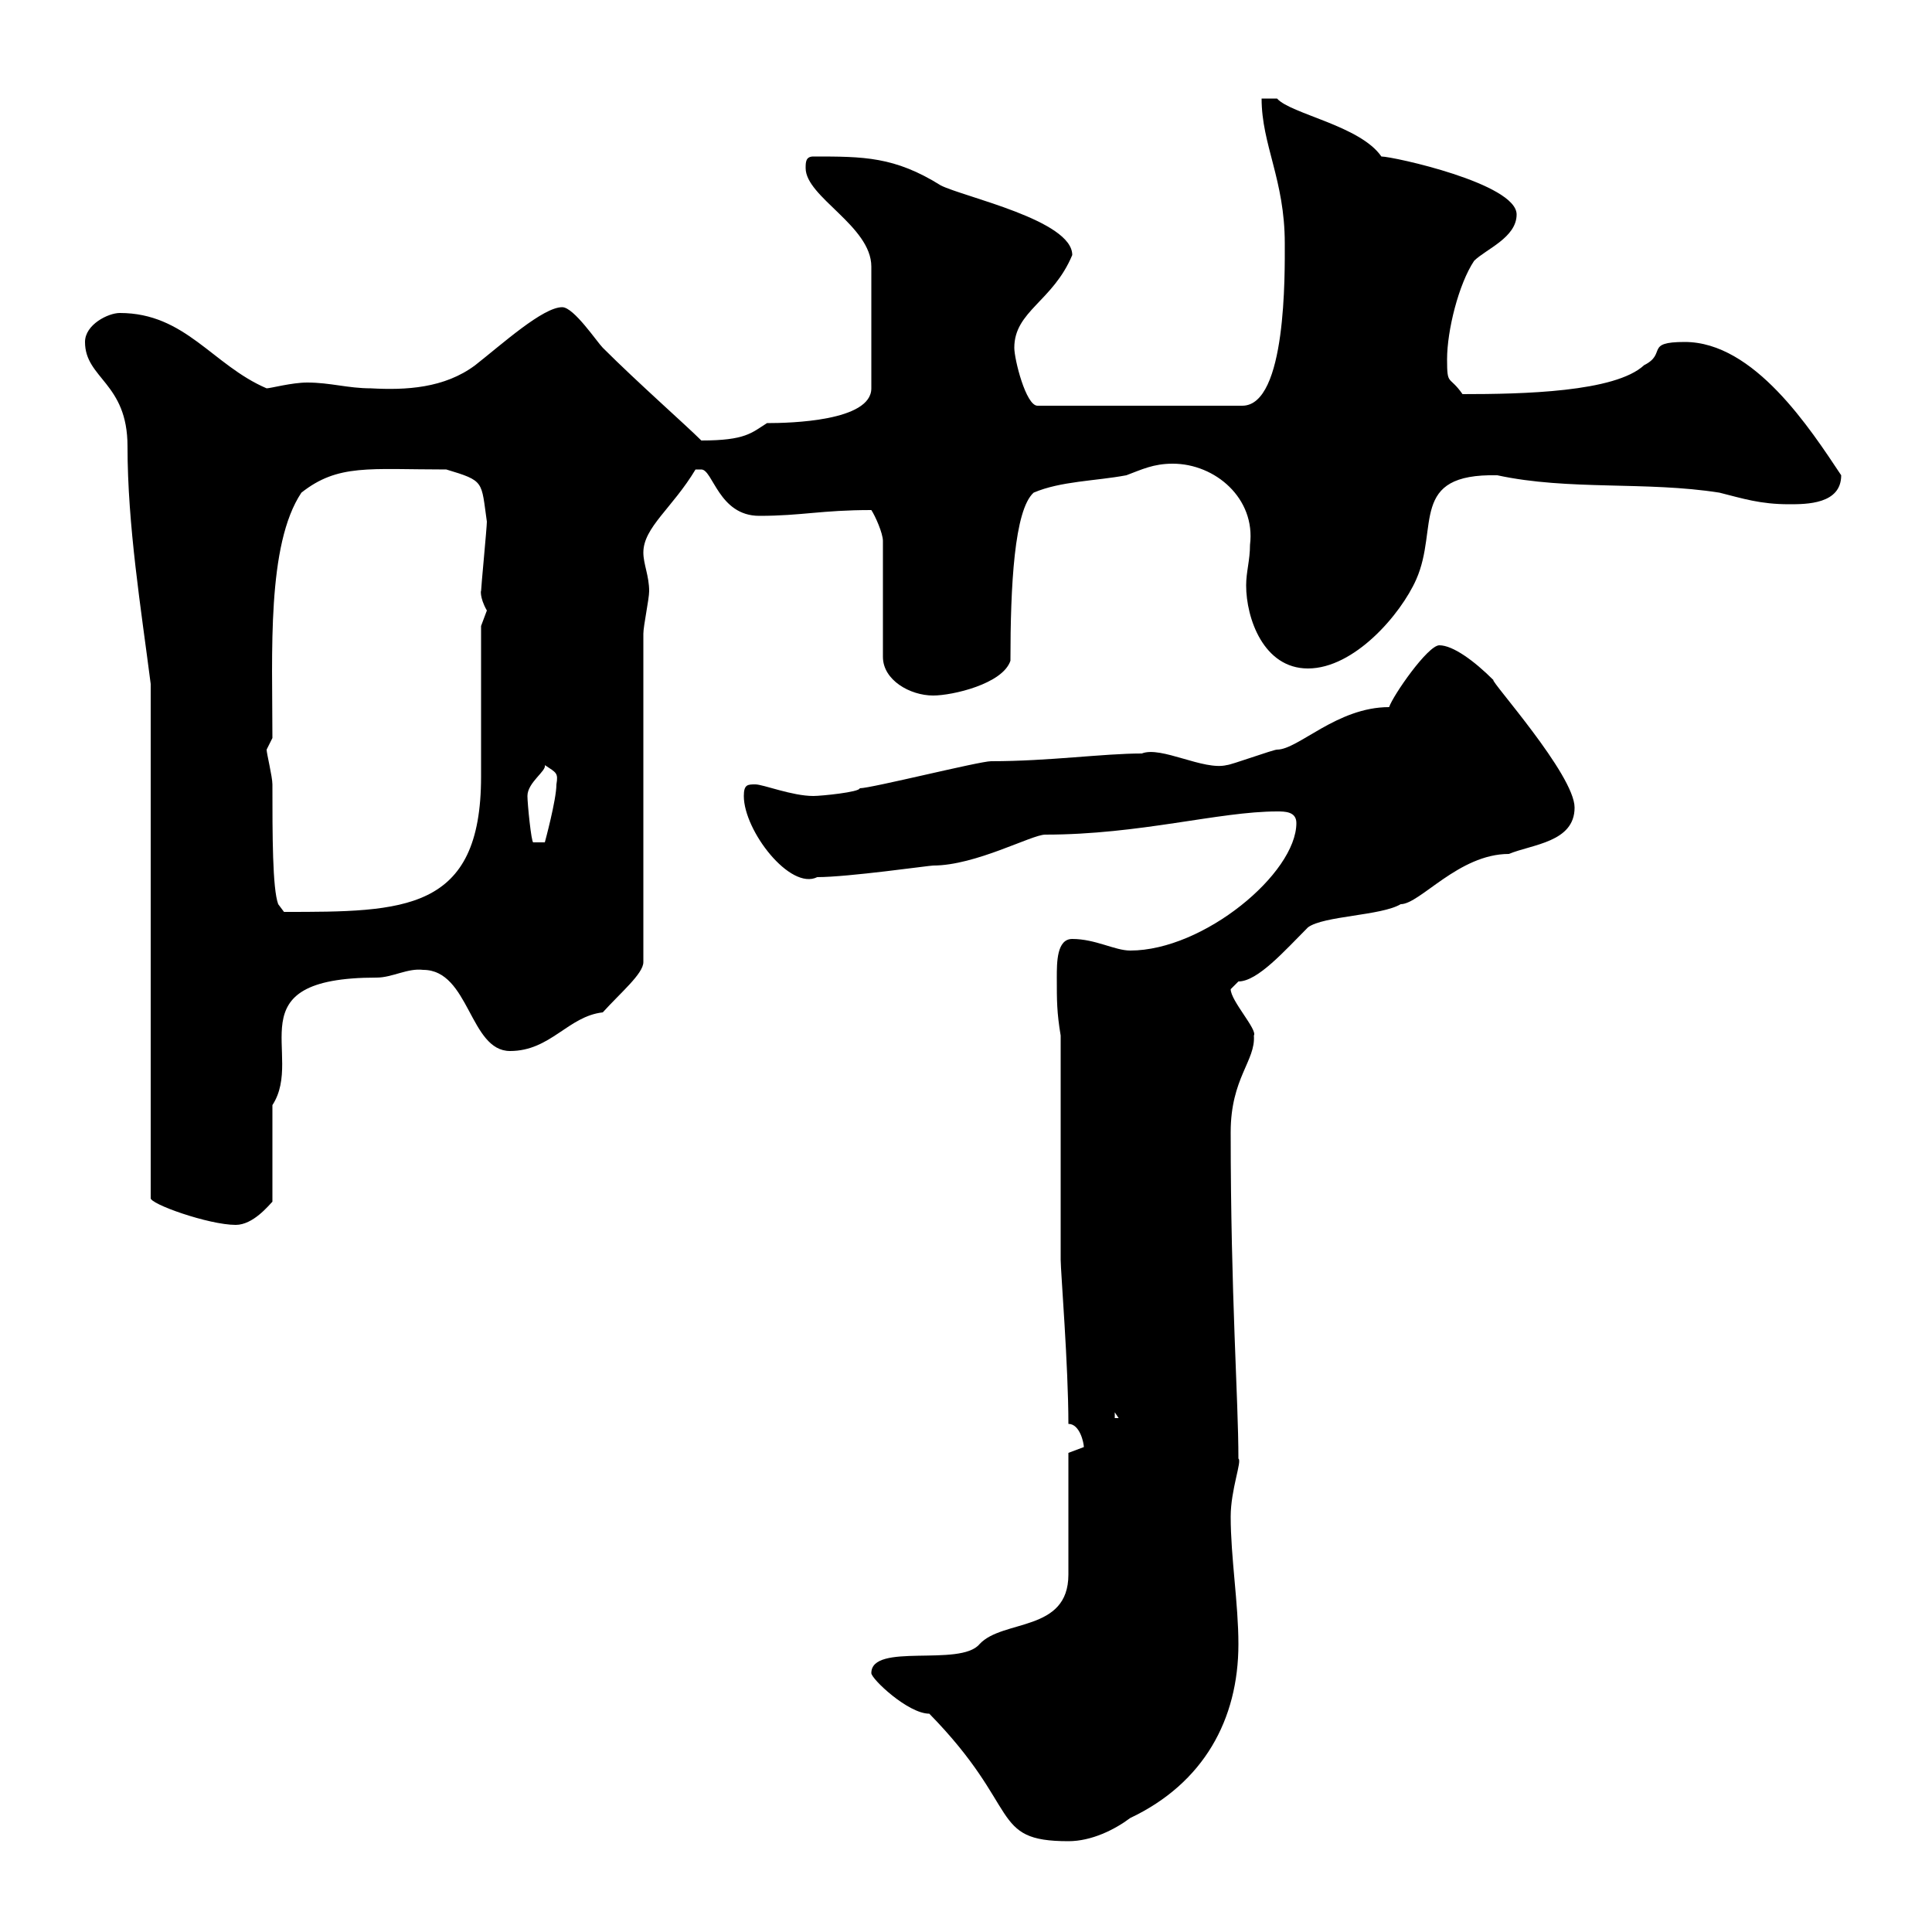 <svg xmlns="http://www.w3.org/2000/svg" xmlns:xlink="http://www.w3.org/1999/xlink" width="300" height="300"><path d="M135.30 259.80C135.30 260.70 141 266.10 144.30 266.10C158.70 280.80 153.60 285.90 165.90 285.90C169.50 285.90 173.10 284.10 175.50 282.30C186.90 276.90 192.30 267 192.30 255.30C192.30 249 191.10 241.80 191.10 235.50C191.10 231.30 192.90 226.80 192.30 226.50C192.30 217.20 191.10 201.30 191.10 175.80C191.10 167.40 195 164.70 194.70 160.80C195.30 159.90 191.10 155.40 191.10 153.60C191.10 153.60 192.30 152.40 192.30 152.40C195.30 152.40 199.50 147.60 203.10 144C205.50 142.20 214.50 142.20 217.50 140.40C220.50 140.40 226.50 132.60 234.30 132.60C237.90 131.10 244.50 130.80 244.50 125.40C244.50 120.30 231.30 105.60 231.90 105.60C228.90 102.60 225.60 100.20 223.50 100.20C221.70 100.20 216.30 108 215.70 109.80C207.60 109.80 201.60 116.40 198.30 116.40C197.70 116.40 191.10 118.80 190.50 118.80C186.90 119.70 180.30 115.80 177.30 117C171.30 117 162.90 118.20 153.90 118.20C152.10 118.20 135.30 122.40 133.50 122.40C133.50 123 127.50 123.60 126.30 123.60C123 123.60 118.50 121.80 117.30 121.80C116.10 121.80 115.50 121.80 115.50 123.60C115.50 129 122.70 138.30 126.90 136.20C131.70 136.20 144.30 134.40 144.90 134.40C151.50 134.40 160.20 129.60 162.30 129.60C177 129.60 189.30 126 198.30 126C199.50 126 201.30 126 201.30 127.80C201.30 135.60 186.90 147.60 175.50 147.60C173.10 147.60 170.10 145.80 166.50 145.80C164.10 145.80 164.10 149.40 164.10 151.80C164.10 155.40 164.10 157.20 164.70 160.80L164.70 195.60C164.70 197.40 165.90 212.10 165.90 221.10C167.70 221.10 168.30 224.10 168.30 224.70C168.30 224.70 165.90 225.60 165.90 225.60L165.90 244.50C165.90 253.50 155.70 251.40 152.10 255.30C149.10 258.90 135.30 255 135.30 259.80ZM173.10 219.30L173.70 220.20L173.10 220.20ZM23.40 106.20L23.40 186C23.10 186.90 32.40 190.20 36.60 190.20C39.30 190.20 41.70 187.20 42.30 186.60L42.30 171.60C47.40 163.80 36 151.80 58.50 151.80C60.90 151.80 63.30 150.30 65.70 150.60C72.90 150.60 72.90 163.20 79.20 163.20C85.50 163.20 88.20 157.80 93.60 157.20C96.30 154.20 99.90 151.20 99.90 149.40L99.90 98.40C99.90 97.20 100.80 93 100.80 91.80C100.80 89.40 99.90 87.60 99.90 85.80C99.90 81.90 104.40 78.90 108 72.90C108 72.90 108 72.90 108.90 72.90C110.70 72.90 111.60 80.10 117.90 80.10C124.50 80.10 127.50 79.20 135.30 79.20C135.90 80.10 137.10 82.80 137.10 84L137.10 102C137.10 105.60 141.30 108 144.90 108C147.90 108 155.70 106.20 156.90 102.60C156.90 90.90 157.50 79.20 160.50 76.50C164.70 74.70 170.10 74.70 174.90 73.80C177.30 72.90 179.10 72 182.10 72C188.70 72 195 77.40 194.10 84.60C194.10 87 193.50 88.80 193.50 90.90C193.50 96 196.20 103.80 203.10 103.80C210.30 103.80 217.50 95.40 219.90 90C223.50 81.90 218.70 73.50 232.50 73.80C243.60 76.20 255.60 74.70 267 76.50C270.60 77.40 273.30 78.30 277.80 78.30C280.50 78.30 285.90 78.30 285.90 73.80C281.10 66.60 272.40 53.10 261.60 53.10C255.30 53.10 258.90 54.90 255.30 56.70C250.80 60.90 236.40 61.20 227.10 61.20C225 58.20 224.70 60 224.70 55.80C224.70 51.30 226.50 44.10 228.90 40.50C230.70 38.70 235.50 36.90 235.50 33.30C235.50 28.50 216.30 24.30 214.50 24.30C211.20 19.50 200.40 17.70 198.30 15.30C198.30 15.30 195.90 15.30 195.90 15.30C195.90 22.50 199.50 27.90 199.50 37.80C199.50 42.30 199.80 63 192.90 63L161.10 63C159.30 63 157.50 55.80 157.50 54C157.50 48.30 163.50 46.80 166.50 39.60C166.50 34.20 149.70 30.60 146.10 28.80C138.90 24.30 134.10 24.30 126.30 24.30C125.10 24.30 125.10 25.20 125.10 26.10C125.10 30.60 135.30 35.10 135.30 41.40L135.30 60.30C135.30 65.40 122.70 65.70 119.10 65.70C116.70 67.20 115.80 68.40 108.90 68.40C106.50 66 99 59.40 93.60 54C92.70 53.10 89.10 47.70 87.30 47.70C84.30 47.70 78 53.40 73.80 56.70C69 60.30 63 60.60 57.60 60.30C54 60.30 51.30 59.40 47.70 59.40C45.30 59.40 42 60.30 41.40 60.30C33 56.70 28.80 48.60 18.60 48.60C16.80 48.60 13.20 50.40 13.20 53.10C13.20 58.80 19.80 59.40 19.80 69.30C19.80 81.60 21.90 94.50 23.40 106.20ZM41.40 116.40C41.40 116.40 42.30 114.60 42.30 114.60C42.30 101.40 41.40 84.60 46.80 76.50C52.50 72 57.30 72.90 69.30 72.90C75.30 74.70 74.70 74.70 75.60 81C75.60 81.90 74.70 91.20 74.70 91.80C74.70 91.50 74.40 92.70 75.60 94.80C75.60 94.80 74.70 97.20 74.70 97.20L74.70 120.60C74.70 141.60 62.70 141.60 44.10 141.60L43.20 140.40C42.30 138 42.30 129.60 42.30 121.80C42.30 120.60 41.40 117 41.40 116.40ZM81.90 123.60C81.90 121.50 84.90 119.70 84.60 118.80C86.40 120 86.70 120 86.40 121.80C86.40 124.20 84.60 130.80 84.60 130.80L82.80 130.80C82.50 130.80 81.90 124.80 81.90 123.60Z"/></svg>